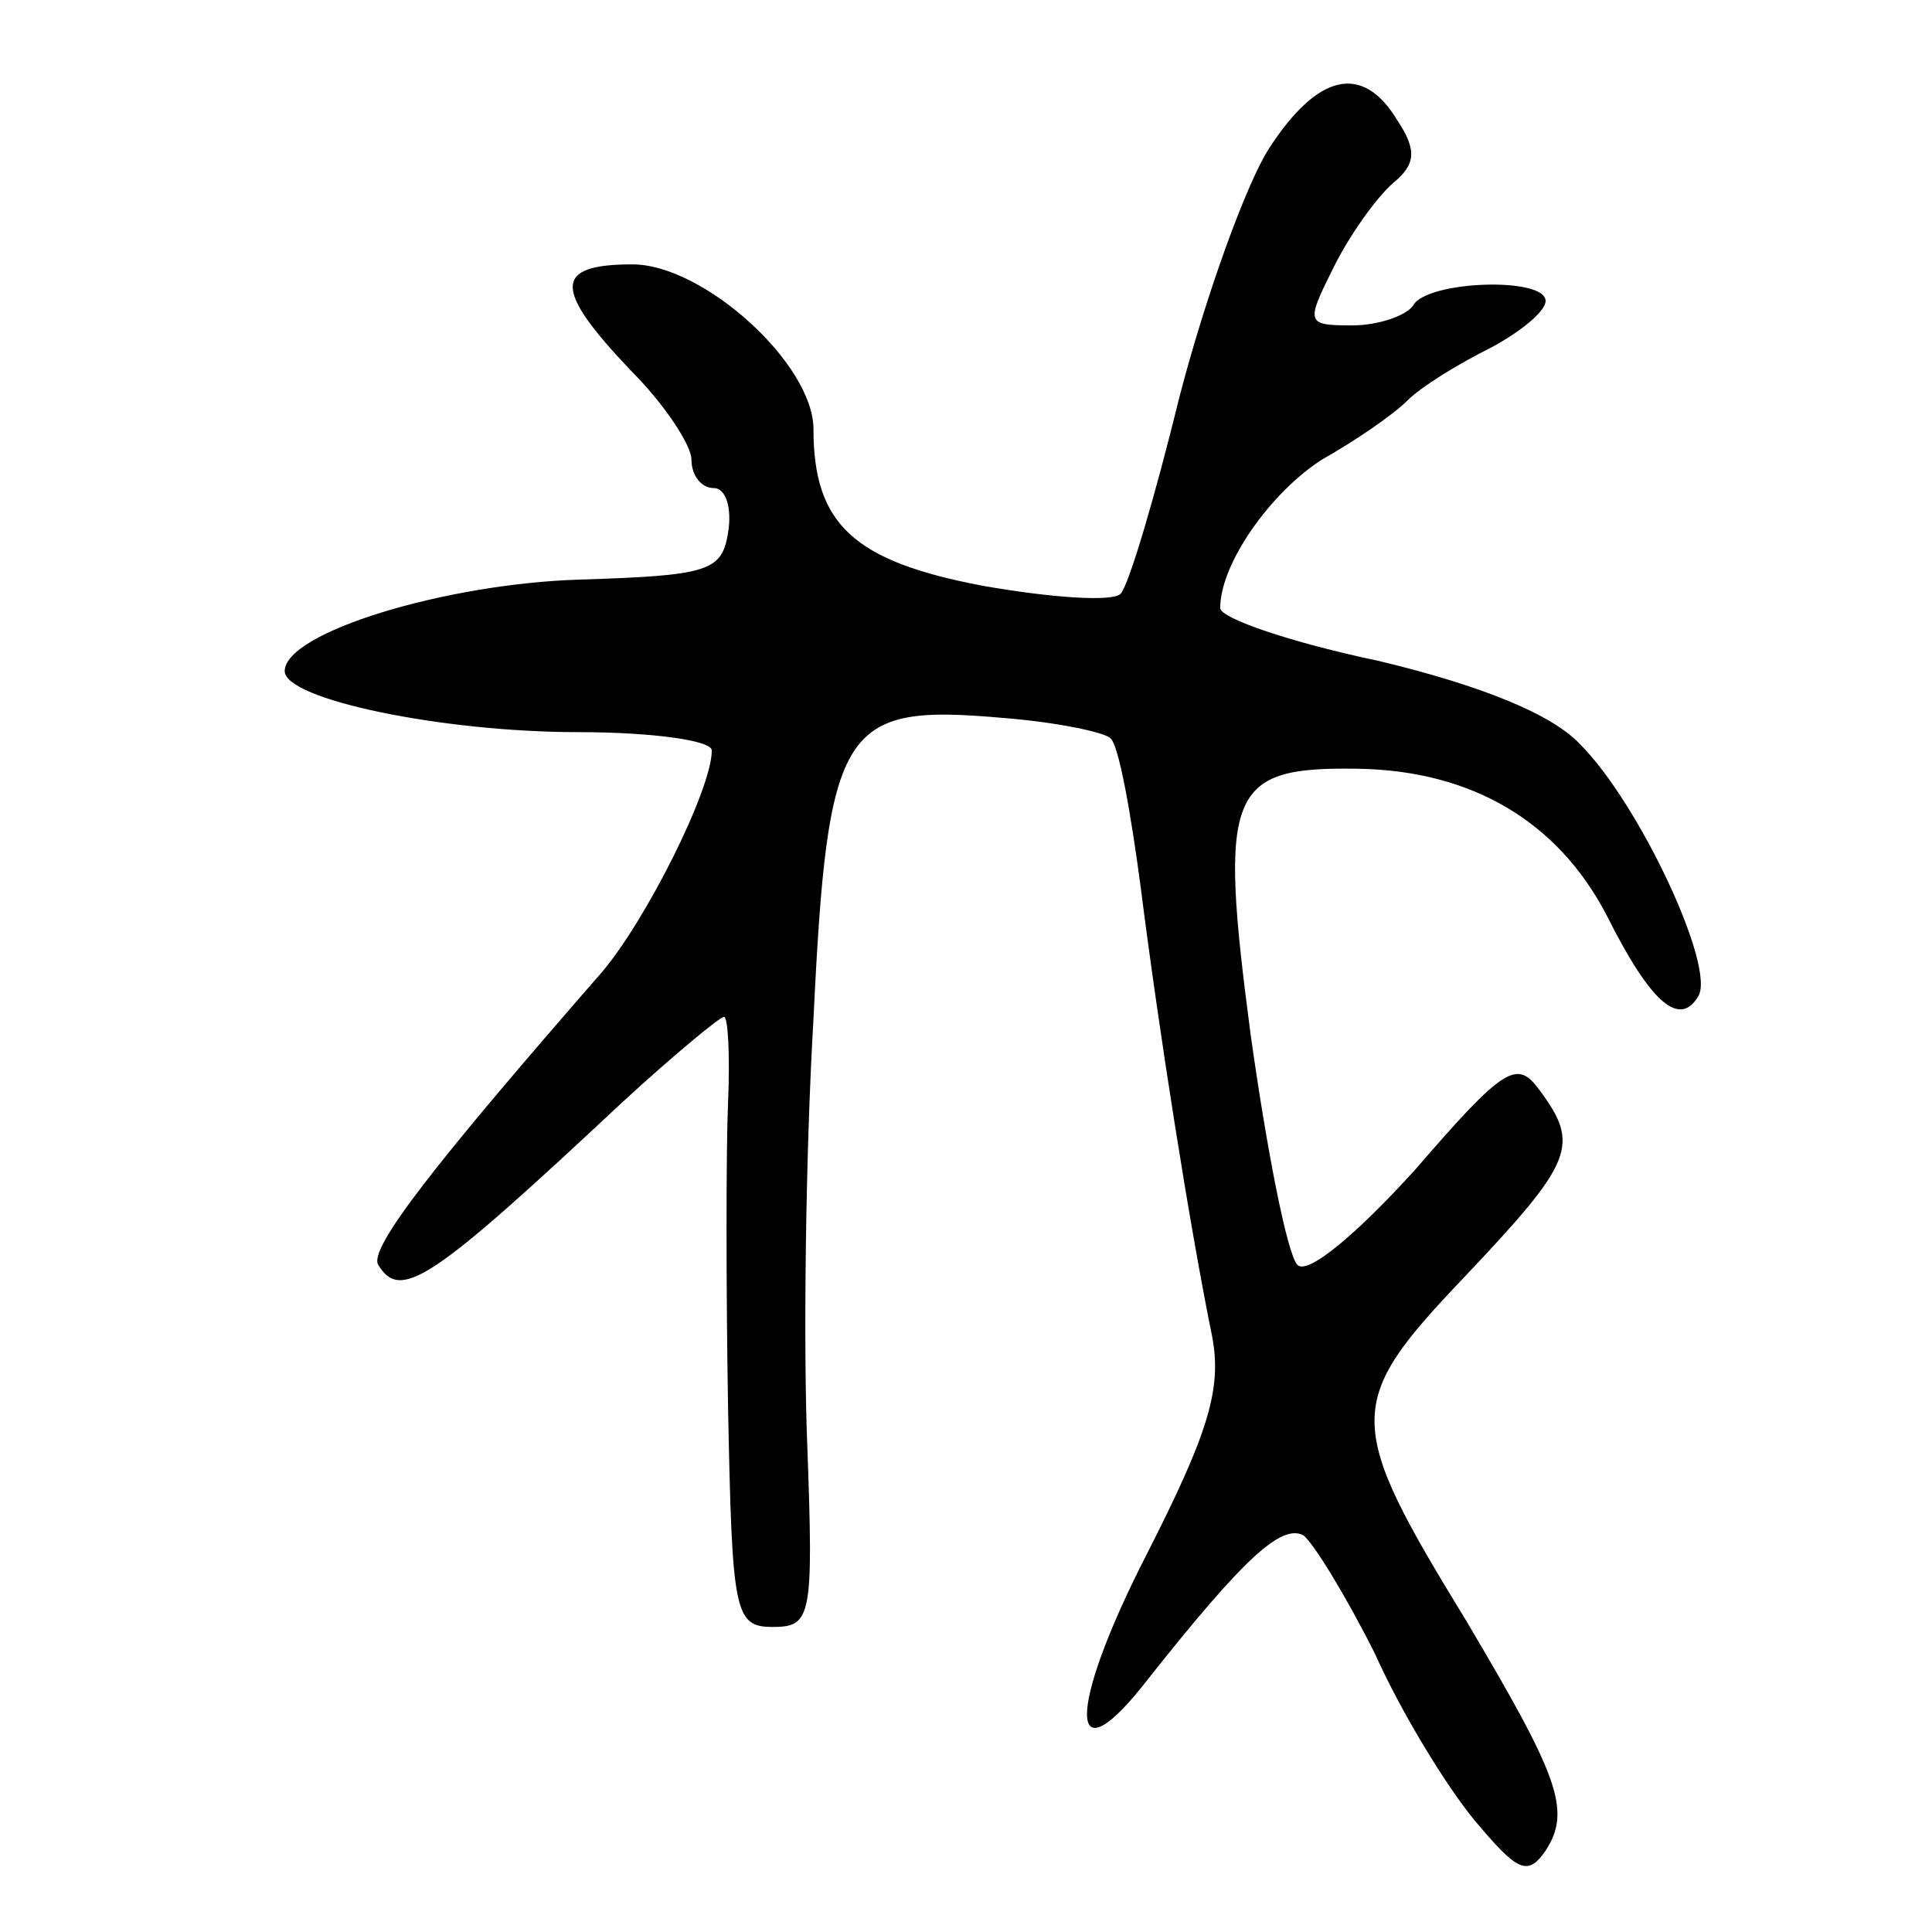 <?xml version="1.0" standalone="no"?>
<!DOCTYPE svg PUBLIC "-//W3C//DTD SVG 20010904//EN"
 "http://www.w3.org/TR/2001/REC-SVG-20010904/DTD/svg10.dtd">
<svg version="1.0" xmlns="http://www.w3.org/2000/svg"
 width="95pt" height="95pt" viewBox="0 0 95 95"
 preserveAspectRatio="xMidYMid meet">
<g transform="translate(0,95) scale(0.1,-0.1)"
fill="#000000" stroke="none">
<path d="M624 877 c-11 -17 -31 -72 -44 -122 -12 -49 -25 -93 -29 -97 -4 -4
-34 -2 -68 4 -63 12 -83 30 -83 77 0 32 -54 81 -89 81 -39 0 -39 -12 -1 -52
17 -17 30 -37 30 -44 0 -8 5 -14 11 -14 6 0 9 -10 7 -22 -3 -19 -10 -21 -73
-23 -66 -2 -145 -26 -145 -45 0 -14 78 -30 144 -30 36 0 66 -4 66 -9 0 -19
-32 -83 -54 -109 -82 -94 -115 -136 -110 -144 11 -18 26 -8 120 80 25 23 48
42 50 42 2 0 3 -19 2 -42 -1 -24 -1 -91 0 -150 2 -101 3 -108 22 -108 19 0 20
5 17 88 -2 48 -1 143 3 211 7 145 14 155 93 148 26 -2 50 -7 53 -10 4 -3 10
-36 15 -74 9 -71 24 -166 35 -220 5 -26 -2 -48 -32 -107 -40 -78 -39 -113 1
-61 46 58 65 76 76 70 5 -4 21 -30 35 -58 13 -29 35 -65 49 -82 21 -25 26 -28
35 -15 13 20 6 37 -39 113 -60 98 -60 107 -1 169 54 57 57 65 37 92 -11 15
-17 12 -61 -39 -29 -32 -53 -52 -58 -47 -5 5 -15 56 -23 113 -16 121 -11 132
53 131 56 -1 98 -26 122 -72 22 -44 36 -55 45 -40 9 14 -29 95 -58 124 -14 15
-49 29 -99 41 -43 9 -78 21 -78 26 0 22 25 57 50 73 16 9 35 22 42 29 7 7 25
18 41 26 15 8 27 18 27 23 0 12 -58 10 -65 -2 -3 -5 -17 -10 -30 -10 -23 0
-23 1 -9 29 8 16 21 34 29 41 11 9 12 16 2 31 -17 28 -39 23 -63 -14z"/>
</g>
</svg>
